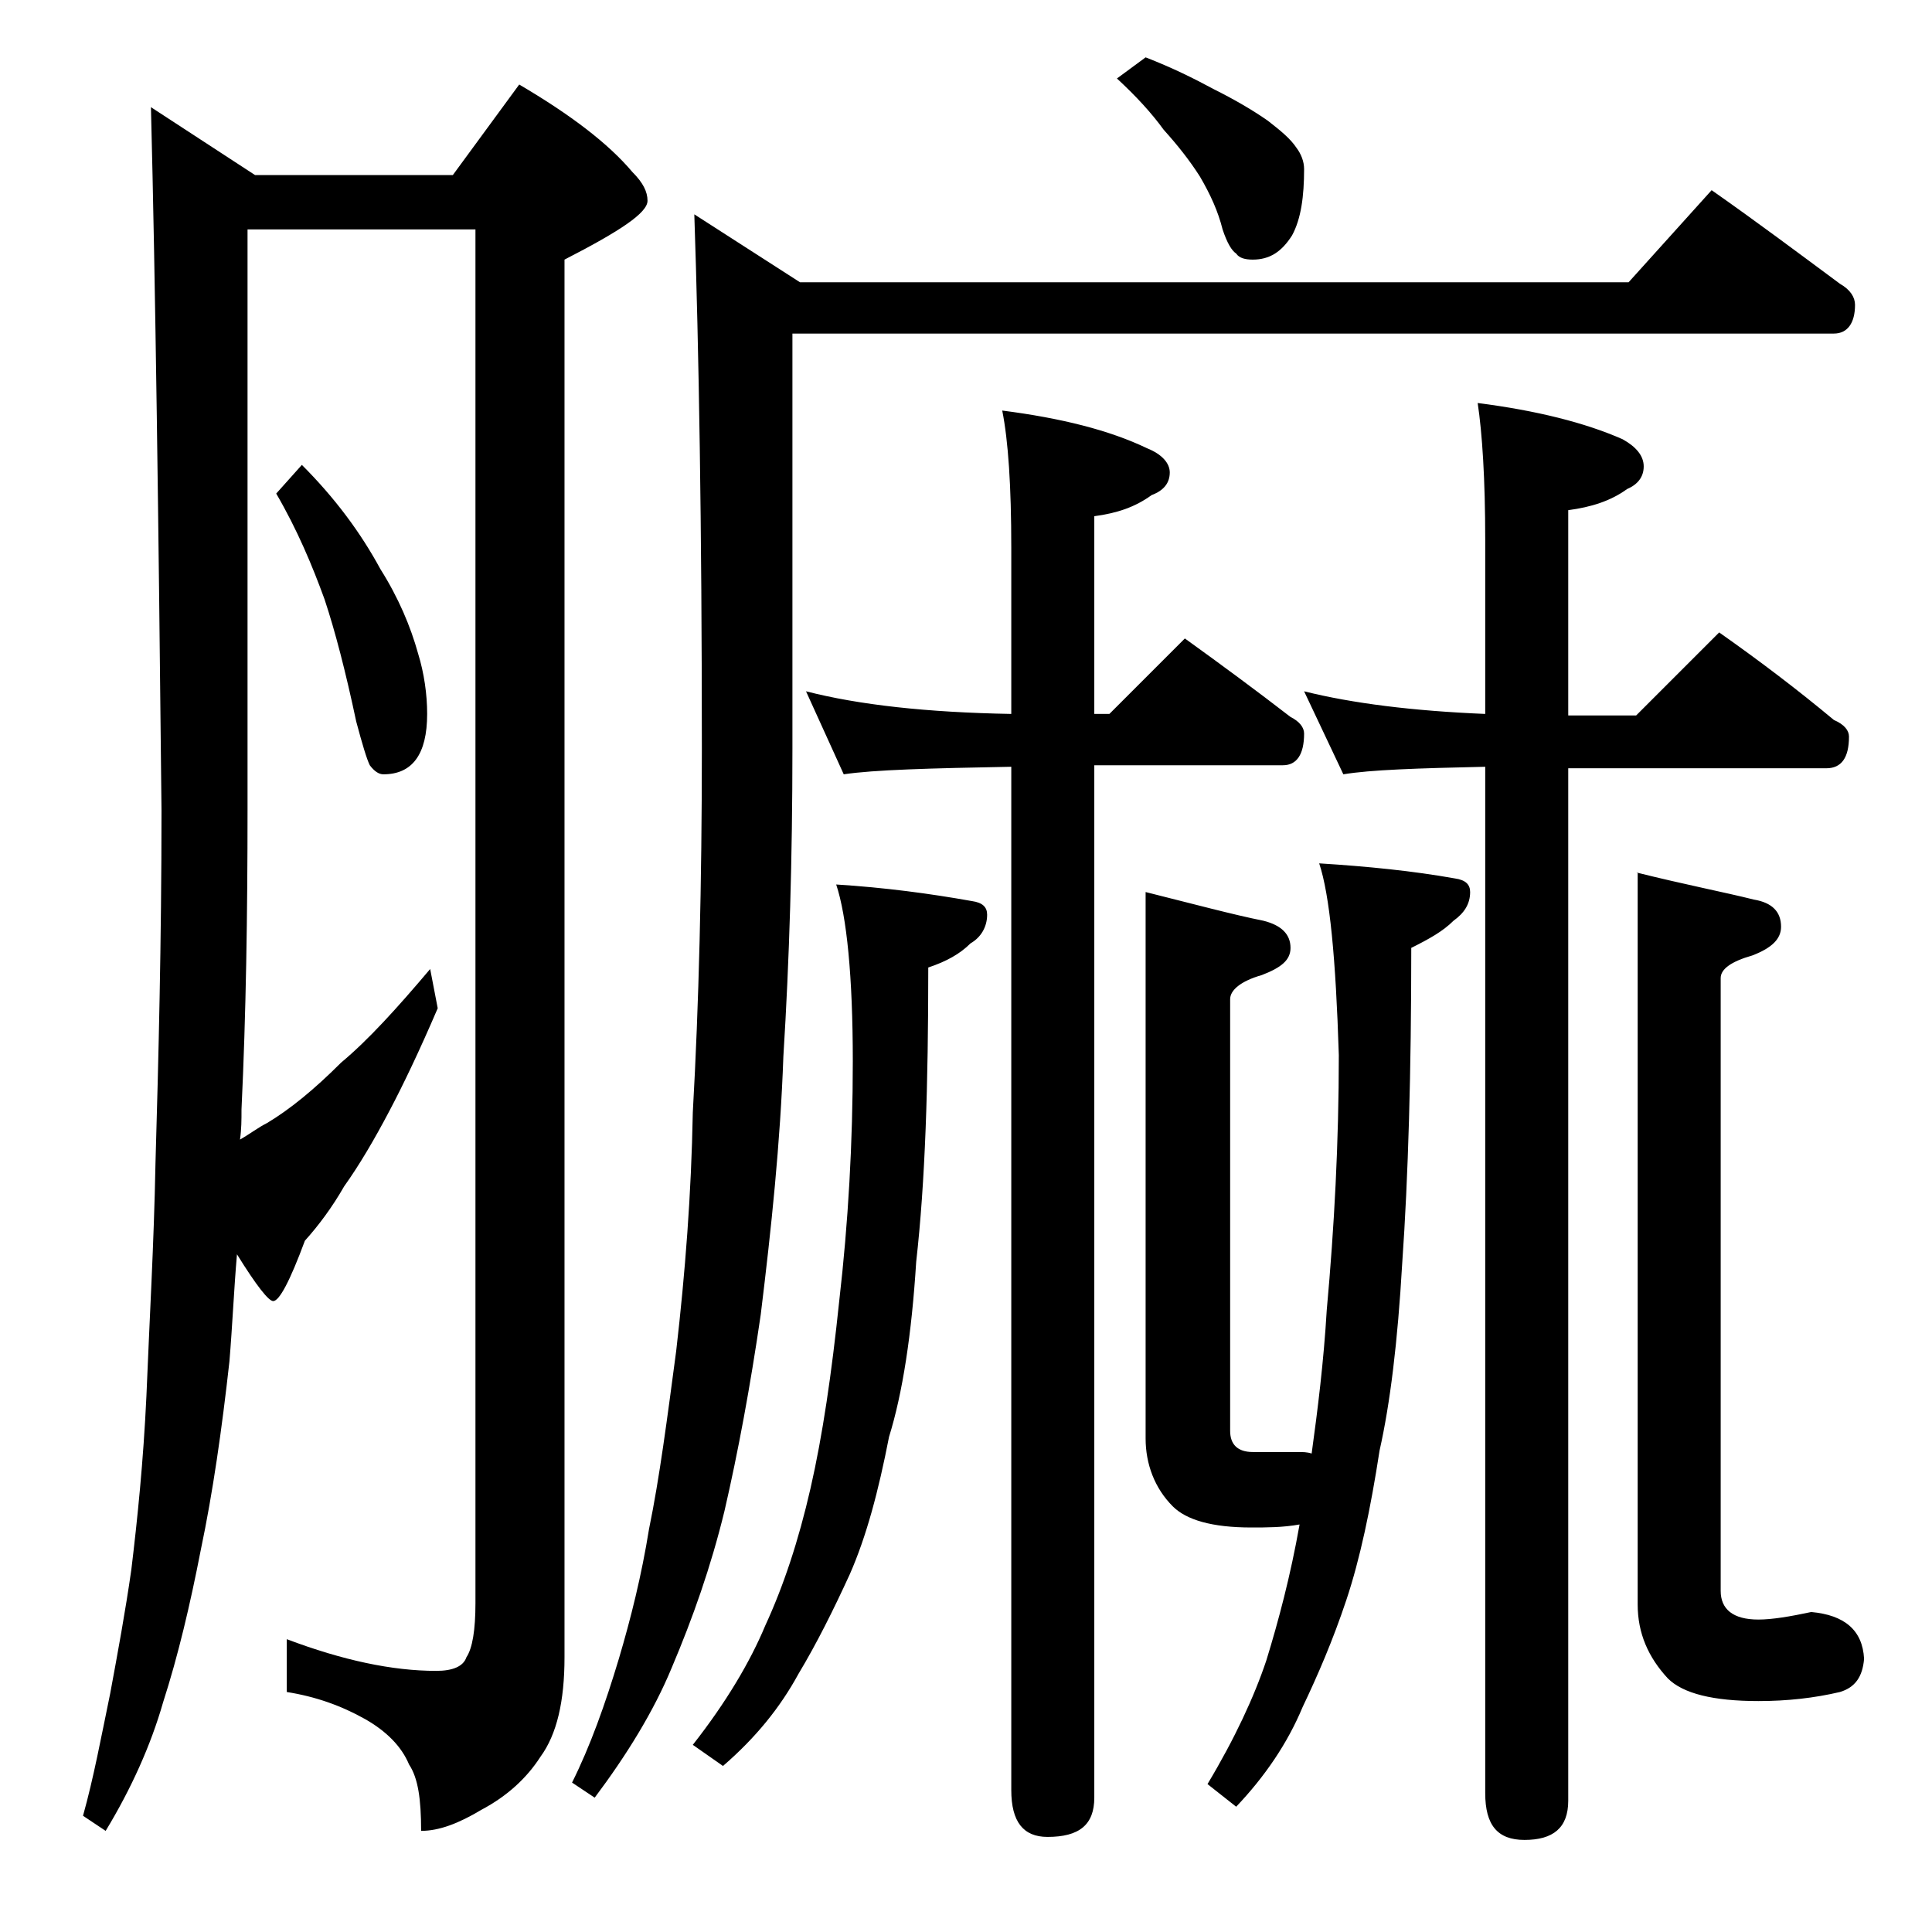 <?xml version="1.0" encoding="utf-8"?>
<!-- Generator: Adobe Illustrator 18.0.0, SVG Export Plug-In . SVG Version: 6.00 Build 0)  -->
<!DOCTYPE svg PUBLIC "-//W3C//DTD SVG 1.1//EN" "http://www.w3.org/Graphics/SVG/1.1/DTD/svg11.dtd">
<svg version="1.1" id="Layer_1" xmlns="http://www.w3.org/2000/svg" xmlns:xlink="http://www.w3.org/1999/xlink" x="0px" y="0px"
	 viewBox="0 0 128 128" enable-background="new 0 0 128 128" xml:space="preserve">
<path d="M10,7.1l6.9,4.5H30l4.4-6c3.4,2,5.9,3.9,7.5,5.8c0.7,0.7,1,1.3,1,1.9c0,0.8-1.8,2-5.5,3.9v92.6c0,2.9-0.5,5.1-1.6,6.6
	c-0.9,1.4-2.2,2.6-3.9,3.5c-1.5,0.9-2.8,1.4-4,1.4c0-2.1-0.2-3.5-0.8-4.4c-0.5-1.2-1.5-2.2-2.9-3c-1.6-0.9-3.3-1.5-5.2-1.8v-3.5
	c3.7,1.4,7,2.1,9.9,2.1c1.1,0,1.8-0.3,2-0.9c0.4-0.6,0.6-1.8,0.6-3.6v-91H16.4v38.4c0,7-0.1,13.6-0.4,19.9c0,0.7,0,1.3-0.1,2
	c0.7-0.4,1.2-0.8,1.8-1.1c1.5-0.9,3.1-2.2,4.9-4c1.8-1.5,3.7-3.6,5.9-6.2l0.5,2.6c-1.2,2.8-2.3,5.1-3.2,6.8c-1,1.9-2,3.6-3,5
	c-0.8,1.4-1.7,2.6-2.6,3.6c-1,2.7-1.7,4-2.1,4c-0.3,0-1.1-1-2.4-3.1c-0.2,2.3-0.3,4.7-0.5,7.1c-0.5,4.5-1.1,8.7-1.9,12.5
	c-0.7,3.6-1.5,7-2.5,10.1c-0.8,2.8-2.1,5.7-3.8,8.5l-1.5-1c0.7-2.5,1.2-5.2,1.8-8.1c0.5-2.7,1-5.4,1.4-8.2c0.4-3.3,0.8-7.2,1-11.5
	c0.2-5,0.5-10.1,0.6-15.4c0.2-6.9,0.4-14.7,0.4-23.4C10.5,34.3,10.3,18.8,10,7.1z M20,30.8c2.2,2.2,3.9,4.5,5.2,6.9
	c1.2,1.9,2,3.8,2.5,5.6c0.4,1.3,0.6,2.7,0.6,4c0,2.7-1,4-2.9,4c-0.3,0-0.6-0.2-0.9-0.6c-0.2-0.4-0.5-1.4-0.9-2.9
	c-0.7-3.3-1.4-6-2.1-8.1c-0.8-2.2-1.8-4.6-3.2-7L20,30.8z M113.4,12.6c3,2.1,5.8,4.2,8.5,6.2c0.7,0.4,1,0.9,1,1.4
	c0,1.2-0.5,1.9-1.4,1.9h-69v27.5c0,7.2-0.2,14-0.6,20.4c-0.2,5.7-0.8,11.4-1.5,17.1c-0.7,4.8-1.5,9.1-2.4,13
	c-0.9,3.7-2.1,7.1-3.5,10.4c-1.2,2.9-3,5.8-5.1,8.6l-1.5-1c1.2-2.4,2.2-5.2,3.1-8.2c0.8-2.7,1.5-5.5,2-8.6c0.7-3.4,1.2-7.3,1.8-11.8
	c0.6-5.2,1-10.4,1.1-15.8c0.4-7.1,0.6-15.1,0.6-24.1c0-14.8-0.2-26.5-0.5-35.4l7,4.5h54.9L113.4,12.6z M55.4,58.6
	c3.2,0.2,6.2,0.6,9,1.1c0.7,0.1,1,0.4,1,0.9c0,0.8-0.4,1.5-1.1,1.9c-0.7,0.7-1.6,1.2-2.8,1.6c0,7.8-0.2,14.2-0.8,19.5
	c-0.3,4.8-0.9,8.7-1.8,11.6c-0.7,3.6-1.5,6.6-2.6,9.1c-1.1,2.4-2.2,4.6-3.4,6.6c-1.2,2.2-2.8,4.2-5,6.1l-2-1.4
	c2.2-2.8,3.8-5.5,4.8-7.9c1.2-2.6,2.2-5.6,3-9.1c0.8-3.5,1.4-7.6,1.9-12.4c0.6-5.2,0.9-10.5,0.9-15.9C56.5,64.7,56.1,60.7,55.4,58.6
	z M53.4,45.8c3.5,0.9,8,1.4,13.6,1.5v-11c0-4.1-0.2-7.1-0.6-9.1c3.9,0.5,7.1,1.3,9.6,2.5c1,0.4,1.5,1,1.5,1.6c0,0.7-0.4,1.2-1.2,1.5
	c-1.1,0.8-2.3,1.2-3.8,1.4v13.1h1l5-5c2.5,1.8,4.8,3.5,7,5.2c0.6,0.3,0.9,0.7,0.9,1.1c0,1.4-0.5,2.1-1.4,2.1H72.5v68.4
	c0,1.8-1,2.6-3.1,2.6c-1.6,0-2.4-1-2.4-3.1V50.8c-5.4,0.1-9.1,0.2-11.1,0.5L53.4,45.8z M75.9,3.8c1.8,0.7,3.2,1.4,4.5,2.1
	C81.8,6.6,83,7.3,84,8c0.9,0.7,1.5,1.2,1.9,1.8c0.3,0.4,0.5,0.9,0.5,1.4c0,1.8-0.2,3.3-0.8,4.4c-0.7,1.1-1.5,1.6-2.6,1.6
	c-0.5,0-0.9-0.1-1.1-0.4c-0.3-0.2-0.6-0.7-0.9-1.6c-0.3-1.2-0.8-2.3-1.5-3.5c-0.7-1.1-1.5-2.1-2.4-3.1c-0.8-1.1-1.8-2.2-3.1-3.4
	L75.9,3.8z M87.4,57.2c3.2,0.2,6.2,0.5,9,1c0.7,0.1,1,0.4,1,0.9c0,0.8-0.4,1.4-1.1,1.9c-0.7,0.7-1.6,1.2-2.8,1.8
	c0,8.2-0.2,15.2-0.6,20.9c-0.3,5.2-0.8,9.3-1.5,12.4c-0.6,3.9-1.3,7.2-2.2,9.9c-0.9,2.7-1.9,5-2.9,7.1c-1,2.4-2.5,4.6-4.4,6.6
	l-1.9-1.5c1.8-3,3.1-5.8,3.9-8.2c0.8-2.6,1.6-5.6,2.2-9c-1.1,0.2-2.2,0.2-3.2,0.2c-2.6,0-4.3-0.5-5.2-1.4c-1.2-1.2-1.8-2.8-1.8-4.5
	V59.1c3.2,0.8,5.8,1.5,7.8,1.9c1.2,0.3,1.8,0.9,1.8,1.8c0,0.8-0.6,1.3-1.9,1.8c-1.4,0.4-2.1,1-2.1,1.6v28.6c0,0.9,0.5,1.4,1.5,1.4h3
	c0.3,0,0.6,0,0.9,0.1c0.4-2.9,0.8-6.1,1-9.5c0.5-5.5,0.8-11.1,0.8-16.9C88.5,63.5,88.1,59.3,87.4,57.2z M86.4,45.8
	c3.2,0.8,7.2,1.3,12,1.5V35.8c0-4.1-0.2-7.1-0.5-9.1c3.9,0.5,7.1,1.3,9.6,2.4c0.9,0.5,1.4,1.1,1.4,1.8c0,0.7-0.4,1.2-1.1,1.5
	c-1.1,0.8-2.4,1.2-3.9,1.4v13.6h4.5l5.5-5.5c2.7,1.9,5.2,3.8,7.6,5.8c0.7,0.3,1,0.7,1,1.1c0,1.4-0.5,2.1-1.5,2.1h-17.1v68.4
	c0,1.8-1,2.6-2.9,2.6c-1.8,0-2.6-1-2.6-3.1V50.8c-4.5,0.1-7.6,0.2-9.4,0.5L86.4,45.8z M108.4,57.8c3.2,0.8,5.8,1.3,7.8,1.8
	c1.2,0.2,1.8,0.8,1.8,1.8c0,0.8-0.6,1.4-1.9,1.9c-1.4,0.4-2.1,0.9-2.1,1.5v40.6c0,1.2,0.8,1.9,2.5,1.9c0.9,0,2.1-0.2,3.5-0.5
	c2.2,0.2,3.4,1.2,3.5,3.1c-0.1,1.2-0.6,1.9-1.6,2.2c-1.7,0.4-3.5,0.6-5.4,0.6c-3,0-5-0.5-6-1.5c-1.3-1.4-2-3-2-4.9V57.8z"/>
</svg>
